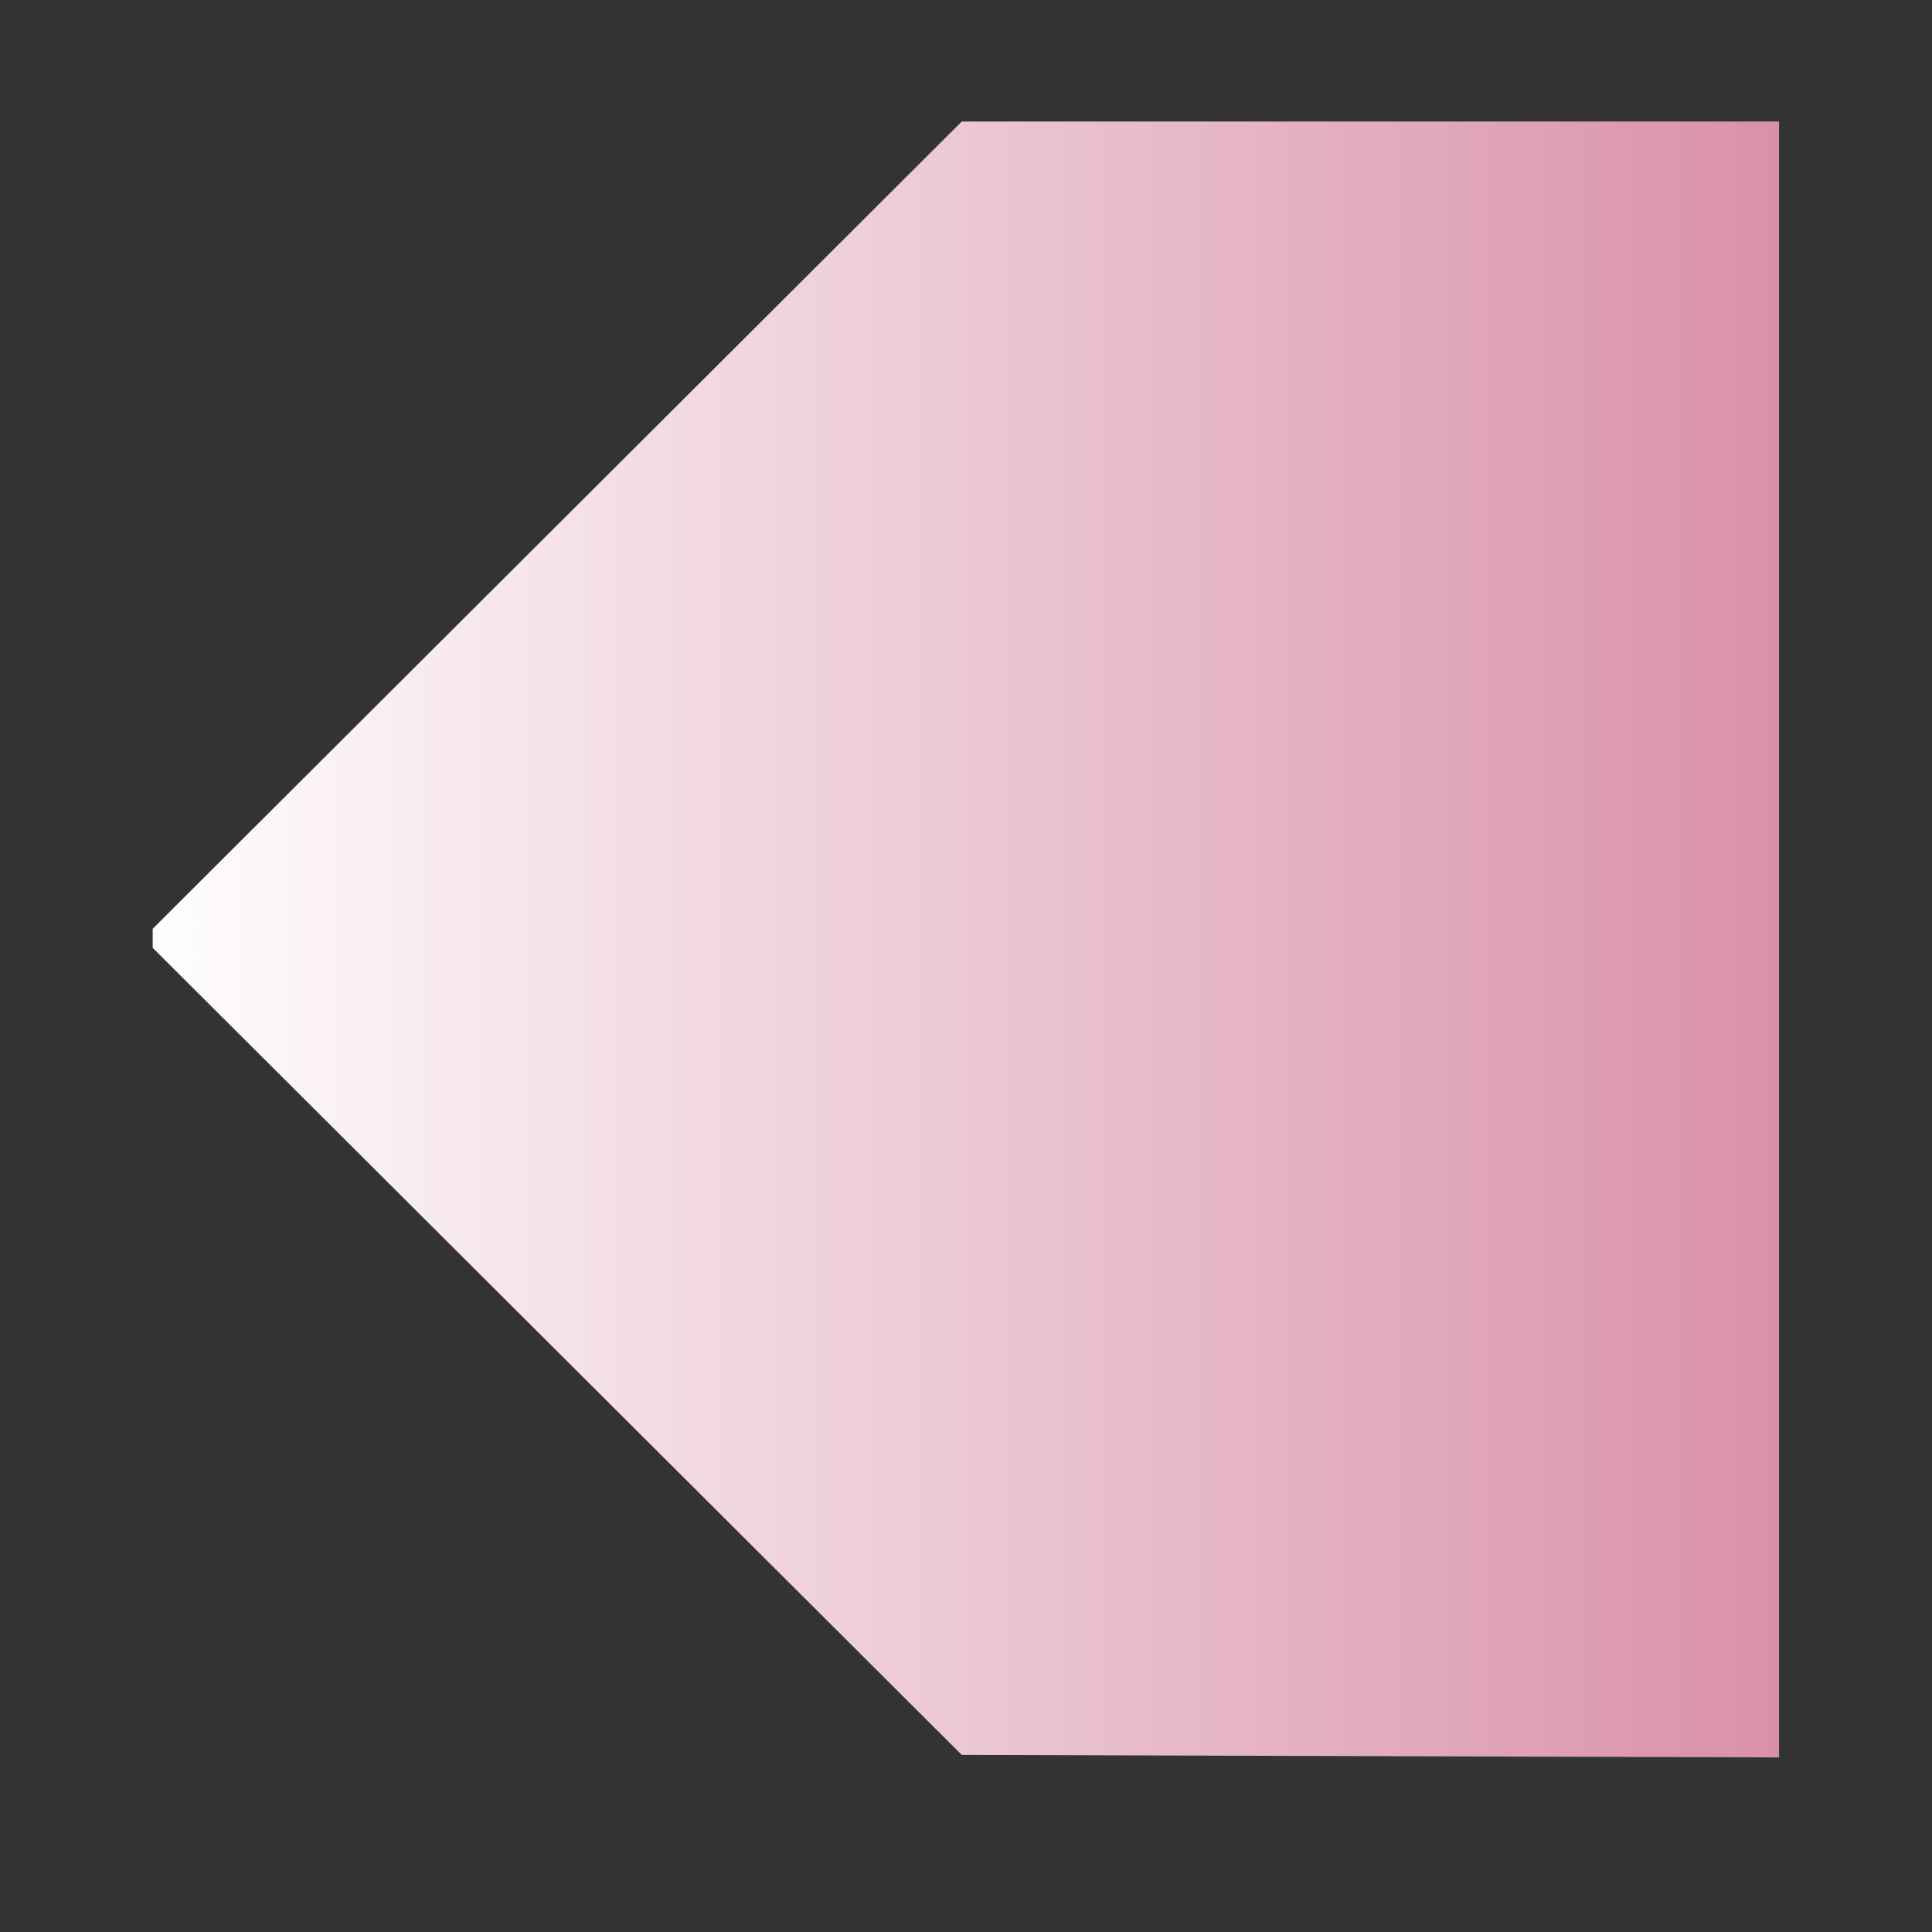 <svg xmlns="http://www.w3.org/2000/svg" xmlns:xlink="http://www.w3.org/1999/xlink" width="40" zoomAndPan="magnify" viewBox="0 0 30 30" height="40" preserveAspectRatio="xMidYMid meet" version="1.0"><rect x="0" y="0" width="30" height="30" fill="#333333" stroke="none"/><defs><clipPath id="e4fdd8dce8"><path d="M 2.371 1.887 L 27.625 1.887 L 27.625 27.289 L 2.371 27.289 Z M 2.371 1.887" clip-rule="nonzero"></path></clipPath><clipPath id="c456633476"><path d="M 14.934 27.25 L 2.223 14.57 L 14.934 1.887 L 27.625 1.887 L 27.625 27.289 Z M 14.934 27.25" clip-rule="nonzero"></path></clipPath><linearGradient x1="0.2" gradientTransform="matrix(-0.051, 0, 0, 0.051, 27.637, 1.867)" y1="250.362" x2="497.298" gradientUnits="userSpaceOnUse" y2="250.362" id="4e304e65c3"><stop stop-opacity="1" stop-color="rgb(85.1%, 56.902%, 66.701%)" offset="0"></stop><stop stop-opacity="1" stop-color="rgb(85.158%, 57.068%, 66.83%)" offset="0.008"></stop><stop stop-opacity="1" stop-color="rgb(85.274%, 57.404%, 67.088%)" offset="0.016"></stop><stop stop-opacity="1" stop-color="rgb(85.39%, 57.738%, 67.348%)" offset="0.023"></stop><stop stop-opacity="1" stop-color="rgb(85.504%, 58.072%, 67.606%)" offset="0.031"></stop><stop stop-opacity="1" stop-color="rgb(85.62%, 58.408%, 67.865%)" offset="0.039"></stop><stop stop-opacity="1" stop-color="rgb(85.736%, 58.742%, 68.123%)" offset="0.047"></stop><stop stop-opacity="1" stop-color="rgb(85.852%, 59.077%, 68.382%)" offset="0.055"></stop><stop stop-opacity="1" stop-color="rgb(85.968%, 59.412%, 68.64%)" offset="0.062"></stop><stop stop-opacity="1" stop-color="rgb(86.084%, 59.746%, 68.9%)" offset="0.07"></stop><stop stop-opacity="1" stop-color="rgb(86.2%, 60.081%, 69.157%)" offset="0.078"></stop><stop stop-opacity="1" stop-color="rgb(86.314%, 60.416%, 69.417%)" offset="0.086"></stop><stop stop-opacity="1" stop-color="rgb(86.43%, 60.751%, 69.675%)" offset="0.094"></stop><stop stop-opacity="1" stop-color="rgb(86.546%, 61.086%, 69.934%)" offset="0.102"></stop><stop stop-opacity="1" stop-color="rgb(86.662%, 61.42%, 70.192%)" offset="0.109"></stop><stop stop-opacity="1" stop-color="rgb(86.778%, 61.755%, 70.451%)" offset="0.117"></stop><stop stop-opacity="1" stop-color="rgb(86.894%, 62.09%, 70.709%)" offset="0.125"></stop><stop stop-opacity="1" stop-color="rgb(87.009%, 62.424%, 70.969%)" offset="0.133"></stop><stop stop-opacity="1" stop-color="rgb(87.125%, 62.759%, 71.227%)" offset="0.141"></stop><stop stop-opacity="1" stop-color="rgb(87.241%, 63.094%, 71.486%)" offset="0.148"></stop><stop stop-opacity="1" stop-color="rgb(87.357%, 63.429%, 71.744%)" offset="0.156"></stop><stop stop-opacity="1" stop-color="rgb(87.473%, 63.763%, 72.003%)" offset="0.164"></stop><stop stop-opacity="1" stop-color="rgb(87.589%, 64.098%, 72.261%)" offset="0.172"></stop><stop stop-opacity="1" stop-color="rgb(87.704%, 64.433%, 72.52%)" offset="0.18"></stop><stop stop-opacity="1" stop-color="rgb(87.819%, 64.767%, 72.778%)" offset="0.188"></stop><stop stop-opacity="1" stop-color="rgb(87.935%, 65.103%, 73.038%)" offset="0.195"></stop><stop stop-opacity="1" stop-color="rgb(88.051%, 65.437%, 73.296%)" offset="0.203"></stop><stop stop-opacity="1" stop-color="rgb(88.167%, 65.771%, 73.555%)" offset="0.211"></stop><stop stop-opacity="1" stop-color="rgb(88.283%, 66.107%, 73.813%)" offset="0.219"></stop><stop stop-opacity="1" stop-color="rgb(88.399%, 66.441%, 74.072%)" offset="0.227"></stop><stop stop-opacity="1" stop-color="rgb(88.513%, 66.777%, 74.33%)" offset="0.234"></stop><stop stop-opacity="1" stop-color="rgb(88.629%, 67.111%, 74.59%)" offset="0.242"></stop><stop stop-opacity="1" stop-color="rgb(88.745%, 67.445%, 74.847%)" offset="0.25"></stop><stop stop-opacity="1" stop-color="rgb(88.861%, 67.781%, 75.107%)" offset="0.258"></stop><stop stop-opacity="1" stop-color="rgb(88.977%, 68.115%, 75.365%)" offset="0.266"></stop><stop stop-opacity="1" stop-color="rgb(89.093%, 68.451%, 75.624%)" offset="0.273"></stop><stop stop-opacity="1" stop-color="rgb(89.209%, 68.785%, 75.882%)" offset="0.281"></stop><stop stop-opacity="1" stop-color="rgb(89.323%, 69.119%, 76.141%)" offset="0.289"></stop><stop stop-opacity="1" stop-color="rgb(89.439%, 69.455%, 76.399%)" offset="0.297"></stop><stop stop-opacity="1" stop-color="rgb(89.555%, 69.789%, 76.659%)" offset="0.305"></stop><stop stop-opacity="1" stop-color="rgb(89.671%, 70.123%, 76.917%)" offset="0.312"></stop><stop stop-opacity="1" stop-color="rgb(89.787%, 70.459%, 77.176%)" offset="0.32"></stop><stop stop-opacity="1" stop-color="rgb(89.903%, 70.793%, 77.434%)" offset="0.328"></stop><stop stop-opacity="1" stop-color="rgb(90.018%, 71.129%, 77.693%)" offset="0.336"></stop><stop stop-opacity="1" stop-color="rgb(90.134%, 71.463%, 77.951%)" offset="0.344"></stop><stop stop-opacity="1" stop-color="rgb(90.25%, 71.797%, 78.21%)" offset="0.352"></stop><stop stop-opacity="1" stop-color="rgb(90.366%, 72.133%, 78.468%)" offset="0.359"></stop><stop stop-opacity="1" stop-color="rgb(90.482%, 72.467%, 78.728%)" offset="0.367"></stop><stop stop-opacity="1" stop-color="rgb(90.598%, 72.803%, 78.986%)" offset="0.375"></stop><stop stop-opacity="1" stop-color="rgb(90.714%, 73.137%, 79.245%)" offset="0.383"></stop><stop stop-opacity="1" stop-color="rgb(90.828%, 73.471%, 79.503%)" offset="0.391"></stop><stop stop-opacity="1" stop-color="rgb(90.944%, 73.807%, 79.762%)" offset="0.398"></stop><stop stop-opacity="1" stop-color="rgb(91.06%, 74.141%, 80.02%)" offset="0.406"></stop><stop stop-opacity="1" stop-color="rgb(91.176%, 74.477%, 80.28%)" offset="0.414"></stop><stop stop-opacity="1" stop-color="rgb(91.292%, 74.811%, 80.537%)" offset="0.422"></stop><stop stop-opacity="1" stop-color="rgb(91.408%, 75.145%, 80.797%)" offset="0.43"></stop><stop stop-opacity="1" stop-color="rgb(91.522%, 75.481%, 81.055%)" offset="0.438"></stop><stop stop-opacity="1" stop-color="rgb(91.638%, 75.815%, 81.314%)" offset="0.445"></stop><stop stop-opacity="1" stop-color="rgb(91.754%, 76.151%, 81.572%)" offset="0.453"></stop><stop stop-opacity="1" stop-color="rgb(91.87%, 76.485%, 81.831%)" offset="0.461"></stop><stop stop-opacity="1" stop-color="rgb(91.986%, 76.819%, 82.089%)" offset="0.469"></stop><stop stop-opacity="1" stop-color="rgb(92.102%, 77.155%, 82.349%)" offset="0.477"></stop><stop stop-opacity="1" stop-color="rgb(92.218%, 77.489%, 82.607%)" offset="0.484"></stop><stop stop-opacity="1" stop-color="rgb(92.332%, 77.823%, 82.866%)" offset="0.492"></stop><stop stop-opacity="1" stop-color="rgb(92.448%, 78.159%, 83.124%)" offset="0.5"></stop><stop stop-opacity="1" stop-color="rgb(92.564%, 78.493%, 83.383%)" offset="0.508"></stop><stop stop-opacity="1" stop-color="rgb(92.68%, 78.828%, 83.641%)" offset="0.516"></stop><stop stop-opacity="1" stop-color="rgb(92.796%, 79.163%, 83.9%)" offset="0.523"></stop><stop stop-opacity="1" stop-color="rgb(92.912%, 79.497%, 84.16%)" offset="0.531"></stop><stop stop-opacity="1" stop-color="rgb(93.027%, 79.832%, 84.418%)" offset="0.539"></stop><stop stop-opacity="1" stop-color="rgb(93.143%, 80.167%, 84.677%)" offset="0.547"></stop><stop stop-opacity="1" stop-color="rgb(93.259%, 80.502%, 84.935%)" offset="0.555"></stop><stop stop-opacity="1" stop-color="rgb(93.375%, 80.836%, 85.194%)" offset="0.562"></stop><stop stop-opacity="1" stop-color="rgb(93.491%, 81.171%, 85.452%)" offset="0.57"></stop><stop stop-opacity="1" stop-color="rgb(93.607%, 81.506%, 85.712%)" offset="0.578"></stop><stop stop-opacity="1" stop-color="rgb(93.721%, 81.841%, 85.97%)" offset="0.586"></stop><stop stop-opacity="1" stop-color="rgb(93.837%, 82.176%, 86.229%)" offset="0.594"></stop><stop stop-opacity="1" stop-color="rgb(93.953%, 82.51%, 86.487%)" offset="0.602"></stop><stop stop-opacity="1" stop-color="rgb(94.069%, 82.845%, 86.746%)" offset="0.609"></stop><stop stop-opacity="1" stop-color="rgb(94.185%, 83.18%, 87.004%)" offset="0.617"></stop><stop stop-opacity="1" stop-color="rgb(94.301%, 83.514%, 87.263%)" offset="0.625"></stop><stop stop-opacity="1" stop-color="rgb(94.417%, 83.85%, 87.521%)" offset="0.633"></stop><stop stop-opacity="1" stop-color="rgb(94.531%, 84.184%, 87.781%)" offset="0.641"></stop><stop stop-opacity="1" stop-color="rgb(94.647%, 84.518%, 88.039%)" offset="0.648"></stop><stop stop-opacity="1" stop-color="rgb(94.763%, 84.854%, 88.298%)" offset="0.656"></stop><stop stop-opacity="1" stop-color="rgb(94.879%, 85.188%, 88.556%)" offset="0.664"></stop><stop stop-opacity="1" stop-color="rgb(94.995%, 85.522%, 88.815%)" offset="0.672"></stop><stop stop-opacity="1" stop-color="rgb(95.111%, 85.858%, 89.073%)" offset="0.68"></stop><stop stop-opacity="1" stop-color="rgb(95.226%, 86.192%, 89.333%)" offset="0.688"></stop><stop stop-opacity="1" stop-color="rgb(95.341%, 86.528%, 89.59%)" offset="0.695"></stop><stop stop-opacity="1" stop-color="rgb(95.457%, 86.862%, 89.85%)" offset="0.703"></stop><stop stop-opacity="1" stop-color="rgb(95.573%, 87.196%, 90.108%)" offset="0.711"></stop><stop stop-opacity="1" stop-color="rgb(95.689%, 87.532%, 90.367%)" offset="0.719"></stop><stop stop-opacity="1" stop-color="rgb(95.805%, 87.866%, 90.625%)" offset="0.727"></stop><stop stop-opacity="1" stop-color="rgb(95.921%, 88.202%, 90.884%)" offset="0.734"></stop><stop stop-opacity="1" stop-color="rgb(96.036%, 88.536%, 91.142%)" offset="0.742"></stop><stop stop-opacity="1" stop-color="rgb(96.152%, 88.87%, 91.402%)" offset="0.75"></stop><stop stop-opacity="1" stop-color="rgb(96.268%, 89.206%, 91.66%)" offset="0.758"></stop><stop stop-opacity="1" stop-color="rgb(96.384%, 89.54%, 91.919%)" offset="0.766"></stop><stop stop-opacity="1" stop-color="rgb(96.5%, 89.876%, 92.177%)" offset="0.773"></stop><stop stop-opacity="1" stop-color="rgb(96.616%, 90.21%, 92.436%)" offset="0.781"></stop><stop stop-opacity="1" stop-color="rgb(96.73%, 90.544%, 92.694%)" offset="0.789"></stop><stop stop-opacity="1" stop-color="rgb(96.846%, 90.88%, 92.953%)" offset="0.797"></stop><stop stop-opacity="1" stop-color="rgb(96.962%, 91.214%, 93.211%)" offset="0.805"></stop><stop stop-opacity="1" stop-color="rgb(97.078%, 91.55%, 93.471%)" offset="0.812"></stop><stop stop-opacity="1" stop-color="rgb(97.194%, 91.884%, 93.729%)" offset="0.82"></stop><stop stop-opacity="1" stop-color="rgb(97.31%, 92.218%, 93.988%)" offset="0.828"></stop><stop stop-opacity="1" stop-color="rgb(97.426%, 92.554%, 94.246%)" offset="0.836"></stop><stop stop-opacity="1" stop-color="rgb(97.54%, 92.888%, 94.505%)" offset="0.844"></stop><stop stop-opacity="1" stop-color="rgb(97.656%, 93.222%, 94.763%)" offset="0.852"></stop><stop stop-opacity="1" stop-color="rgb(97.772%, 93.558%, 95.023%)" offset="0.859"></stop><stop stop-opacity="1" stop-color="rgb(97.888%, 93.892%, 95.28%)" offset="0.867"></stop><stop stop-opacity="1" stop-color="rgb(98.004%, 94.228%, 95.54%)" offset="0.875"></stop><stop stop-opacity="1" stop-color="rgb(98.12%, 94.562%, 95.798%)" offset="0.883"></stop><stop stop-opacity="1" stop-color="rgb(98.235%, 94.896%, 96.057%)" offset="0.891"></stop><stop stop-opacity="1" stop-color="rgb(98.351%, 95.232%, 96.315%)" offset="0.898"></stop><stop stop-opacity="1" stop-color="rgb(98.466%, 95.566%, 96.574%)" offset="0.906"></stop><stop stop-opacity="1" stop-color="rgb(98.582%, 95.901%, 96.832%)" offset="0.914"></stop><stop stop-opacity="1" stop-color="rgb(98.698%, 96.236%, 97.092%)" offset="0.922"></stop><stop stop-opacity="1" stop-color="rgb(98.814%, 96.57%, 97.35%)" offset="0.93"></stop><stop stop-opacity="1" stop-color="rgb(98.93%, 96.906%, 97.609%)" offset="0.938"></stop><stop stop-opacity="1" stop-color="rgb(99.045%, 97.24%, 97.867%)" offset="0.945"></stop><stop stop-opacity="1" stop-color="rgb(99.161%, 97.575%, 98.126%)" offset="0.953"></stop><stop stop-opacity="1" stop-color="rgb(99.277%, 97.91%, 98.384%)" offset="0.961"></stop><stop stop-opacity="1" stop-color="rgb(99.393%, 98.244%, 98.643%)" offset="0.969"></stop><stop stop-opacity="1" stop-color="rgb(99.509%, 98.579%, 98.901%)" offset="0.977"></stop><stop stop-opacity="1" stop-color="rgb(99.625%, 98.914%, 99.161%)" offset="0.984"></stop><stop stop-opacity="1" stop-color="rgb(99.739%, 99.249%, 99.419%)" offset="0.992"></stop><stop stop-opacity="1" stop-color="rgb(99.855%, 99.583%, 99.678%)" offset="1"></stop></linearGradient></defs><g clip-path="url(#e4fdd8dce8)"><g clip-path="url(#c456633476)"><path fill="url(#4e304e65c3)" d="M 27.625 1.887 L 27.625 27.289 L 2.371 27.289 L 2.371 1.887 Z M 27.625 1.887" fill-rule="nonzero"></path></g></g></svg>